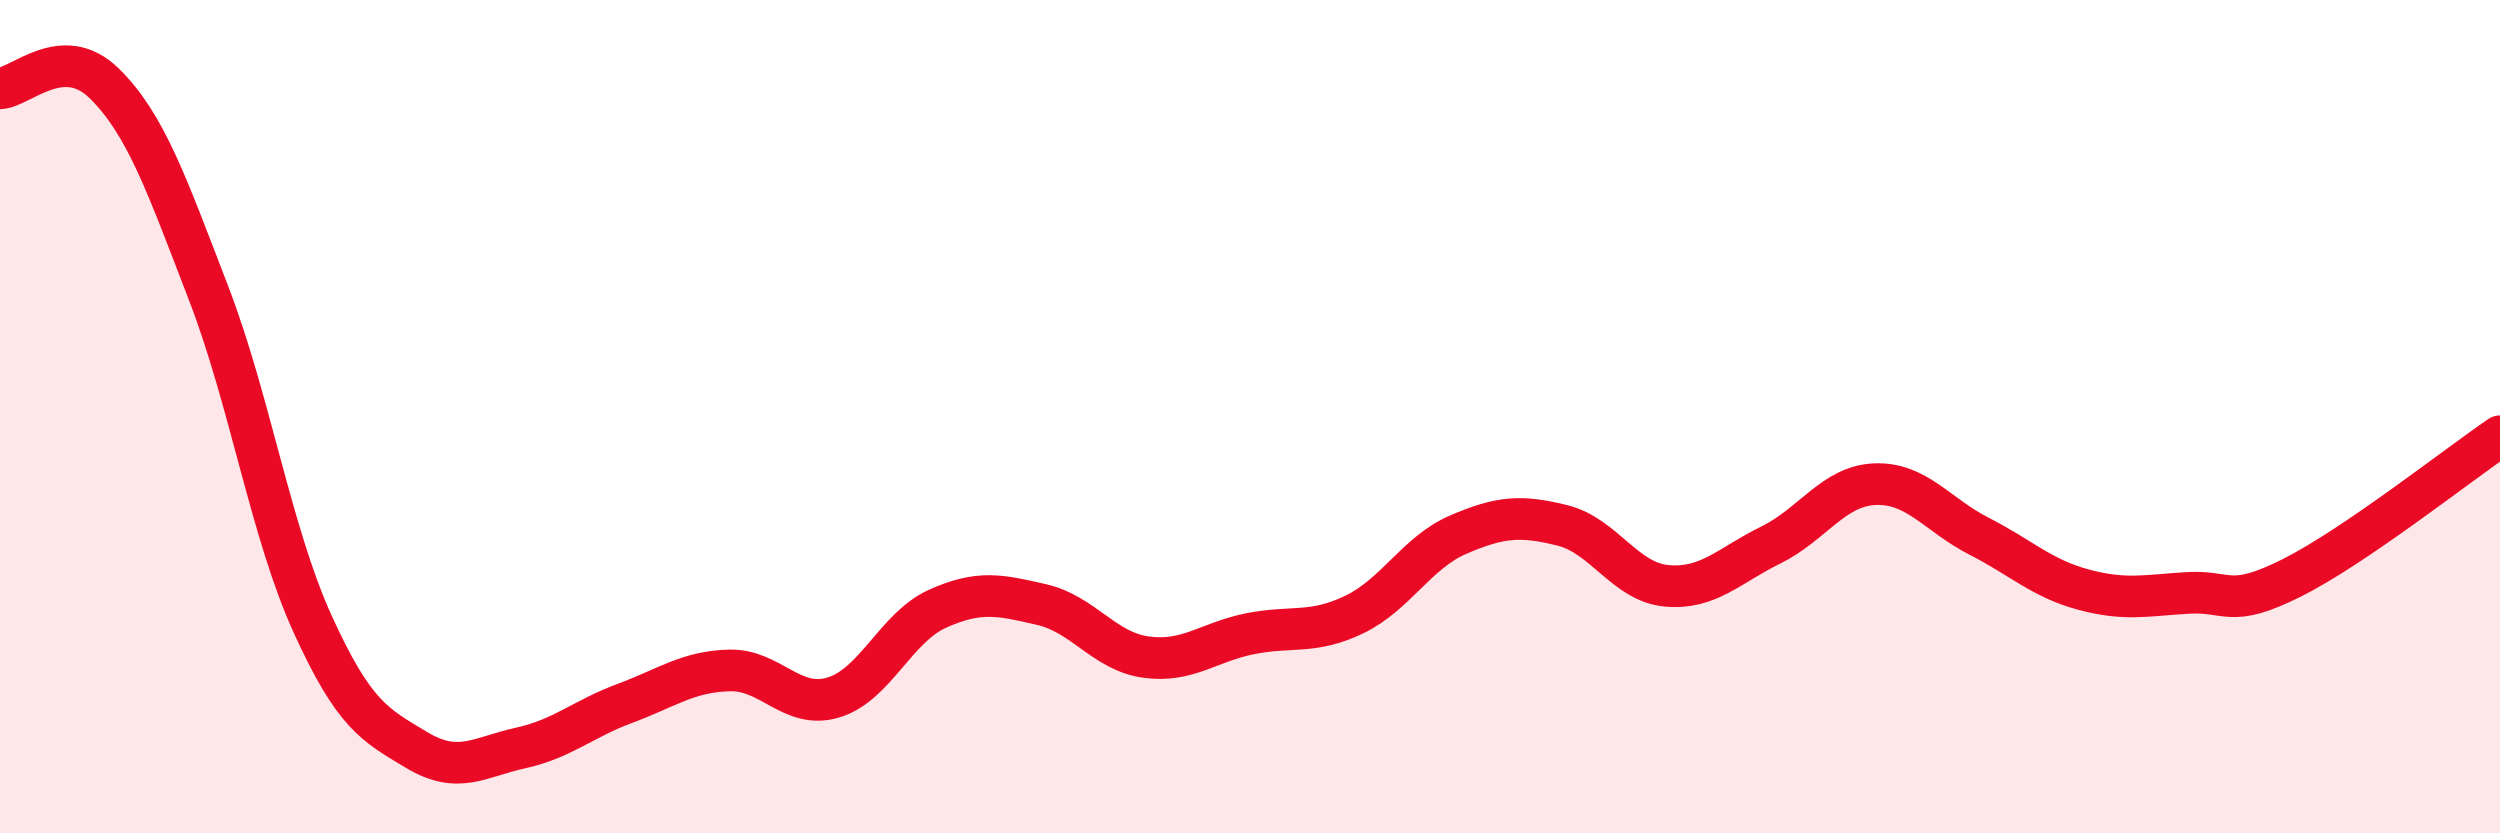 
    <svg width="60" height="20" viewBox="0 0 60 20" xmlns="http://www.w3.org/2000/svg">
      <path
        d="M 0,2.12 C 0.5,2.1 1.5,1.02 2.5,2 C 3.5,2.98 4,4.43 5,7.02 C 6,9.61 6.5,12.77 7.5,14.97 C 8.5,17.17 9,17.4 10,18 C 11,18.6 11.5,18.17 12.5,17.95 C 13.5,17.73 14,17.25 15,16.88 C 16,16.51 16.5,16.12 17.5,16.09 C 18.5,16.06 19,17.04 20,16.74 C 21,16.44 21.5,15.06 22.5,14.61 C 23.5,14.16 24,14.28 25,14.51 C 26,14.74 26.5,15.63 27.5,15.77 C 28.5,15.91 29,15.41 30,15.21 C 31,15.01 31.5,15.23 32.5,14.75 C 33.5,14.27 34,13.26 35,12.83 C 36,12.4 36.5,12.36 37.5,12.61 C 38.5,12.86 39,13.97 40,14.06 C 41,14.15 41.5,13.57 42.5,13.08 C 43.5,12.59 44,11.66 45,11.62 C 46,11.58 46.5,12.36 47.5,12.87 C 48.5,13.38 49,13.88 50,14.15 C 51,14.42 51.5,14.29 52.5,14.23 C 53.5,14.17 53.5,14.62 55,13.87 C 56.5,13.12 59,11.15 60,10.47L60 20L0 20Z"
        fill="#EB0A25"
        opacity="0.1"
        stroke-linecap="round"
        stroke-linejoin="round"
      />
      <path
        d="M 0,2.12 C 0.5,2.1 1.5,1.02 2.5,2 C 3.5,2.98 4,4.43 5,7.02 C 6,9.61 6.5,12.77 7.5,14.97 C 8.5,17.17 9,17.4 10,18 C 11,18.6 11.5,18.17 12.5,17.95 C 13.5,17.73 14,17.25 15,16.88 C 16,16.51 16.5,16.12 17.5,16.09 C 18.5,16.06 19,17.04 20,16.74 C 21,16.44 21.5,15.06 22.5,14.61 C 23.5,14.16 24,14.28 25,14.51 C 26,14.74 26.5,15.63 27.5,15.77 C 28.5,15.91 29,15.41 30,15.21 C 31,15.01 31.5,15.23 32.5,14.75 C 33.5,14.27 34,13.26 35,12.83 C 36,12.4 36.5,12.36 37.5,12.61 C 38.5,12.86 39,13.97 40,14.06 C 41,14.15 41.5,13.57 42.5,13.08 C 43.5,12.59 44,11.66 45,11.62 C 46,11.58 46.5,12.36 47.5,12.87 C 48.5,13.38 49,13.88 50,14.15 C 51,14.42 51.5,14.29 52.5,14.23 C 53.5,14.17 53.5,14.62 55,13.87 C 56.5,13.12 59,11.15 60,10.47"
        stroke="#EB0A25"
        stroke-width="1"
        fill="none"
        stroke-linecap="round"
        stroke-linejoin="round"
      />
    </svg>
  